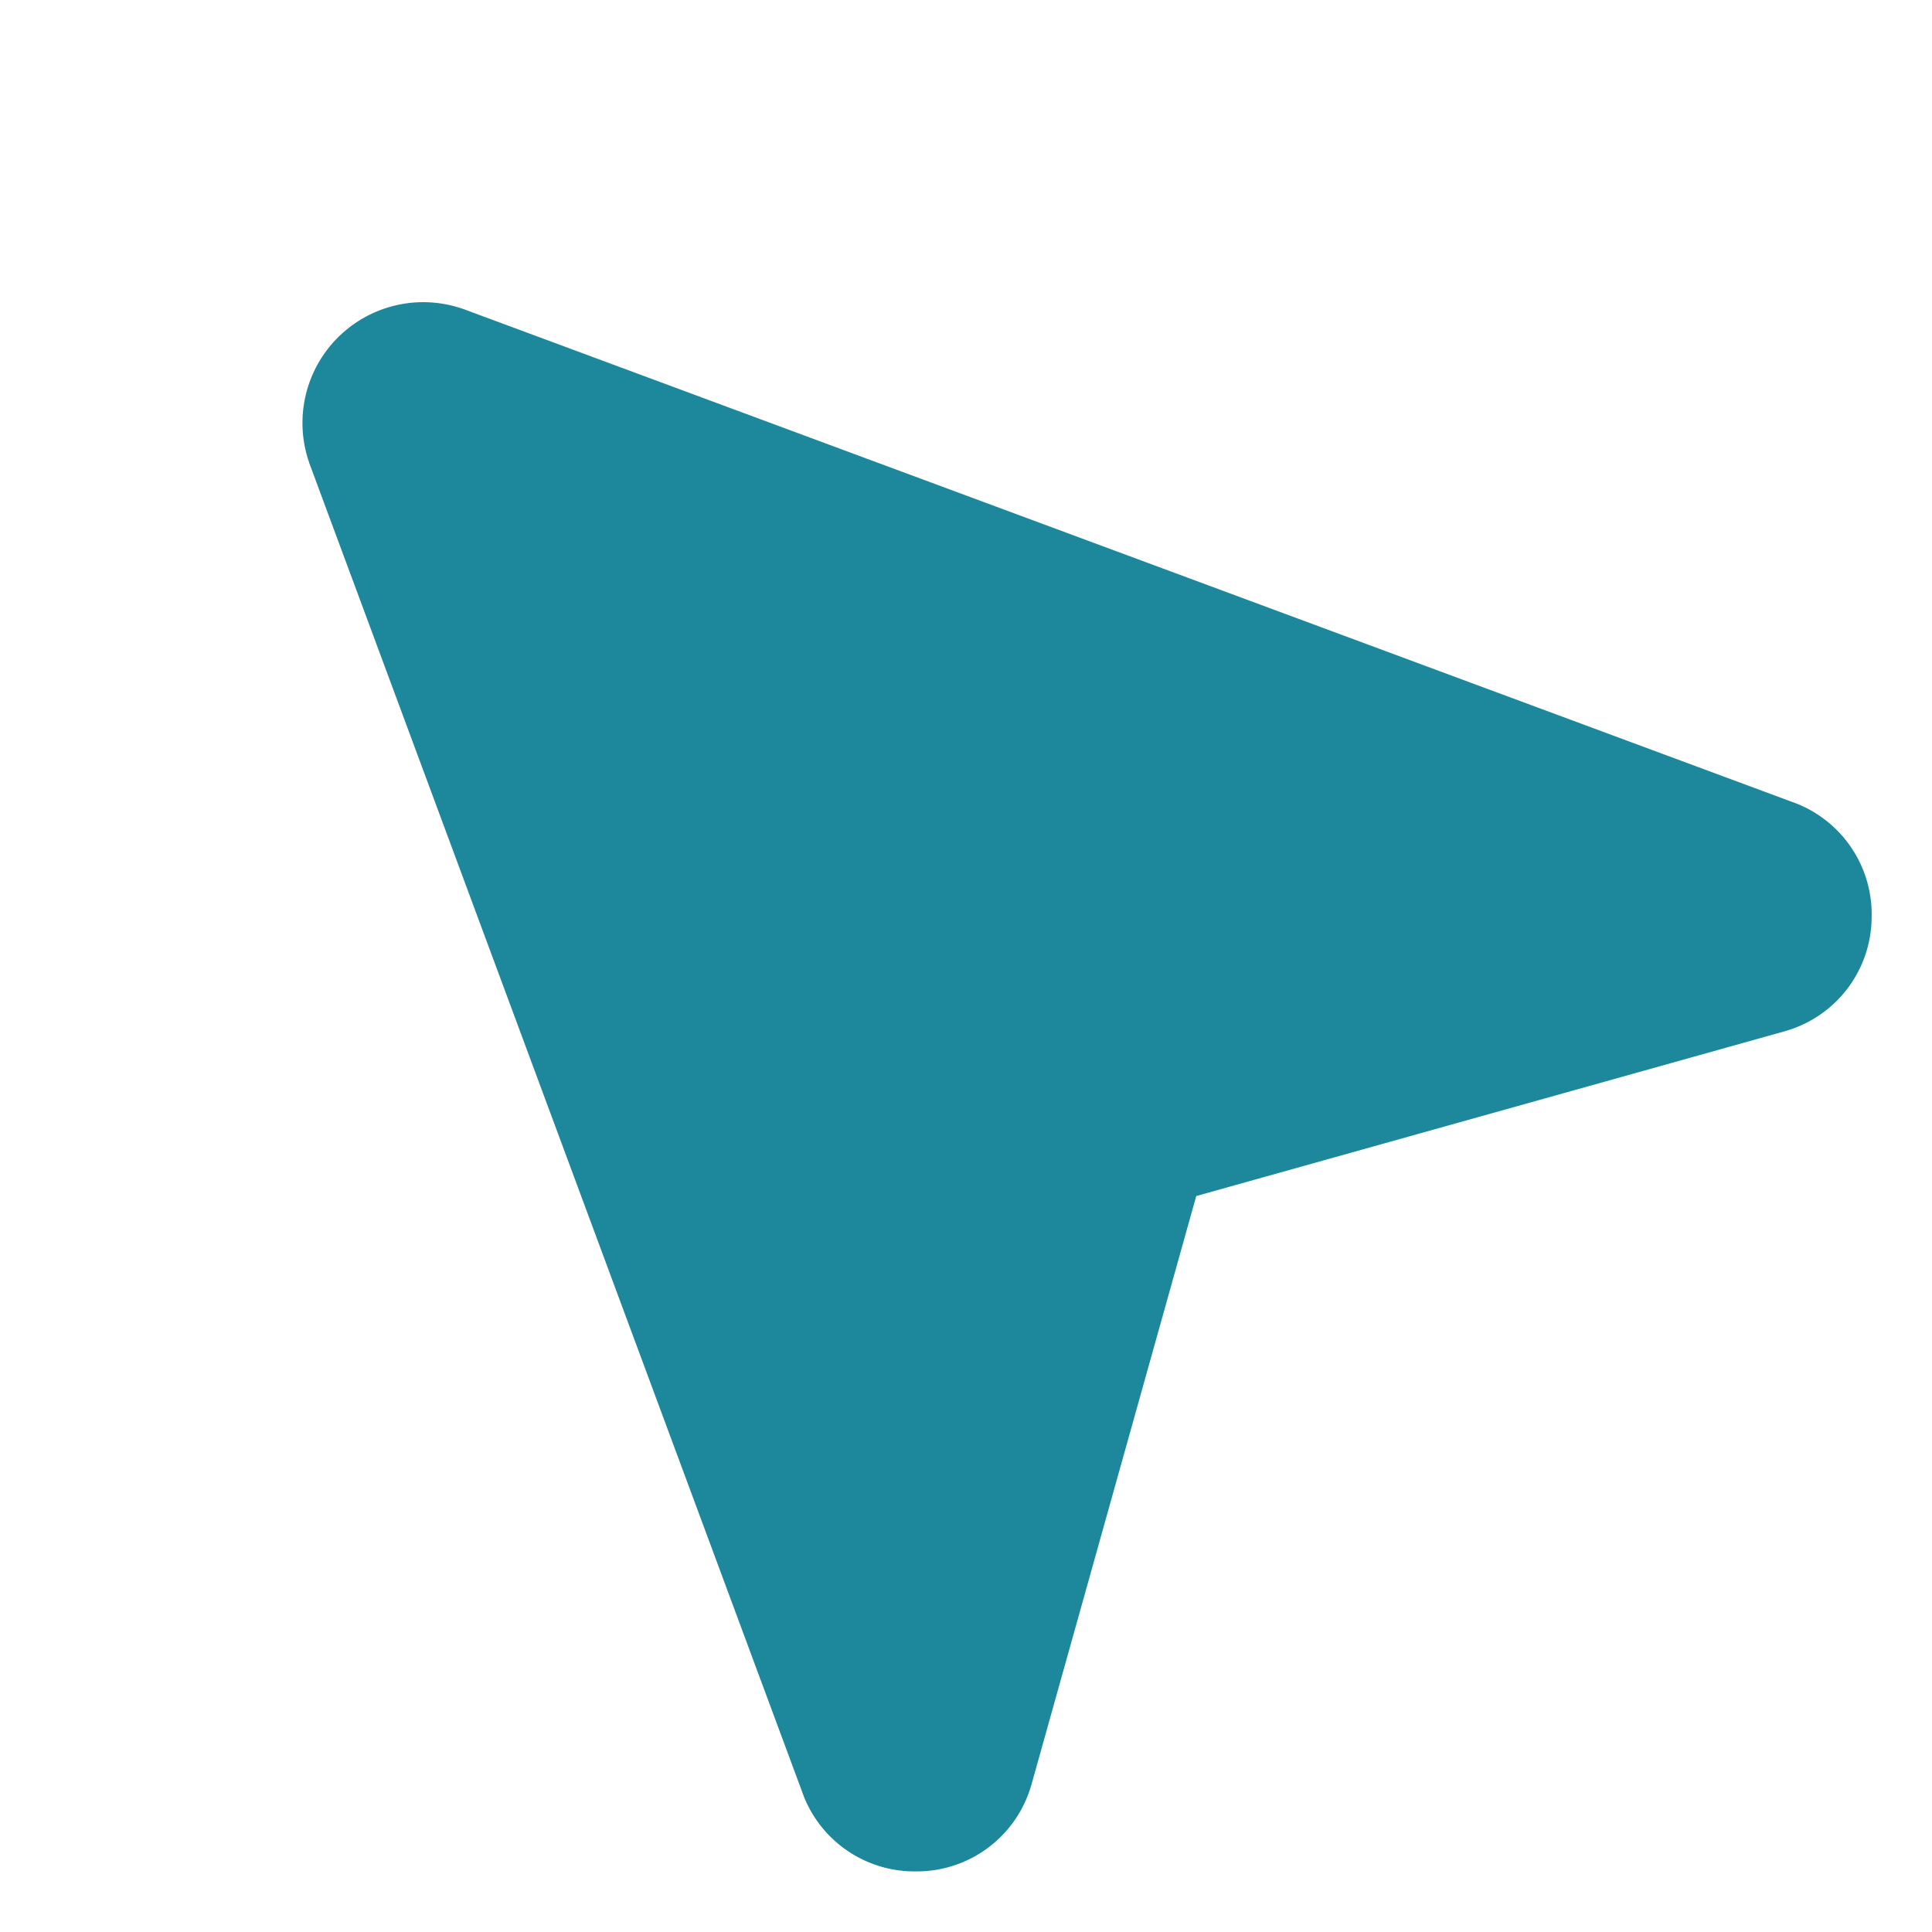 <?xml version="1.0"?>
<svg xmlns="http://www.w3.org/2000/svg" width="32" height="32" fill="#1d889b" viewBox="0 0 256 256">
  <path d="M248,121.58a15.76,15.76,0,0,1-11.29,15l-.2.06-78,21.84-21.84,78-.06.2a15.77,15.77,0,0,1-15,11.29h-.3a15.77,15.77,0,0,1-15.07-10.67L41,61.41a1,1,0,0,1-.05-.16A16,16,0,0,1,61.25,40.9l.16.05,175.92,65.26A15.78,15.78,0,0,1,248,121.58Z"/>
</svg>

